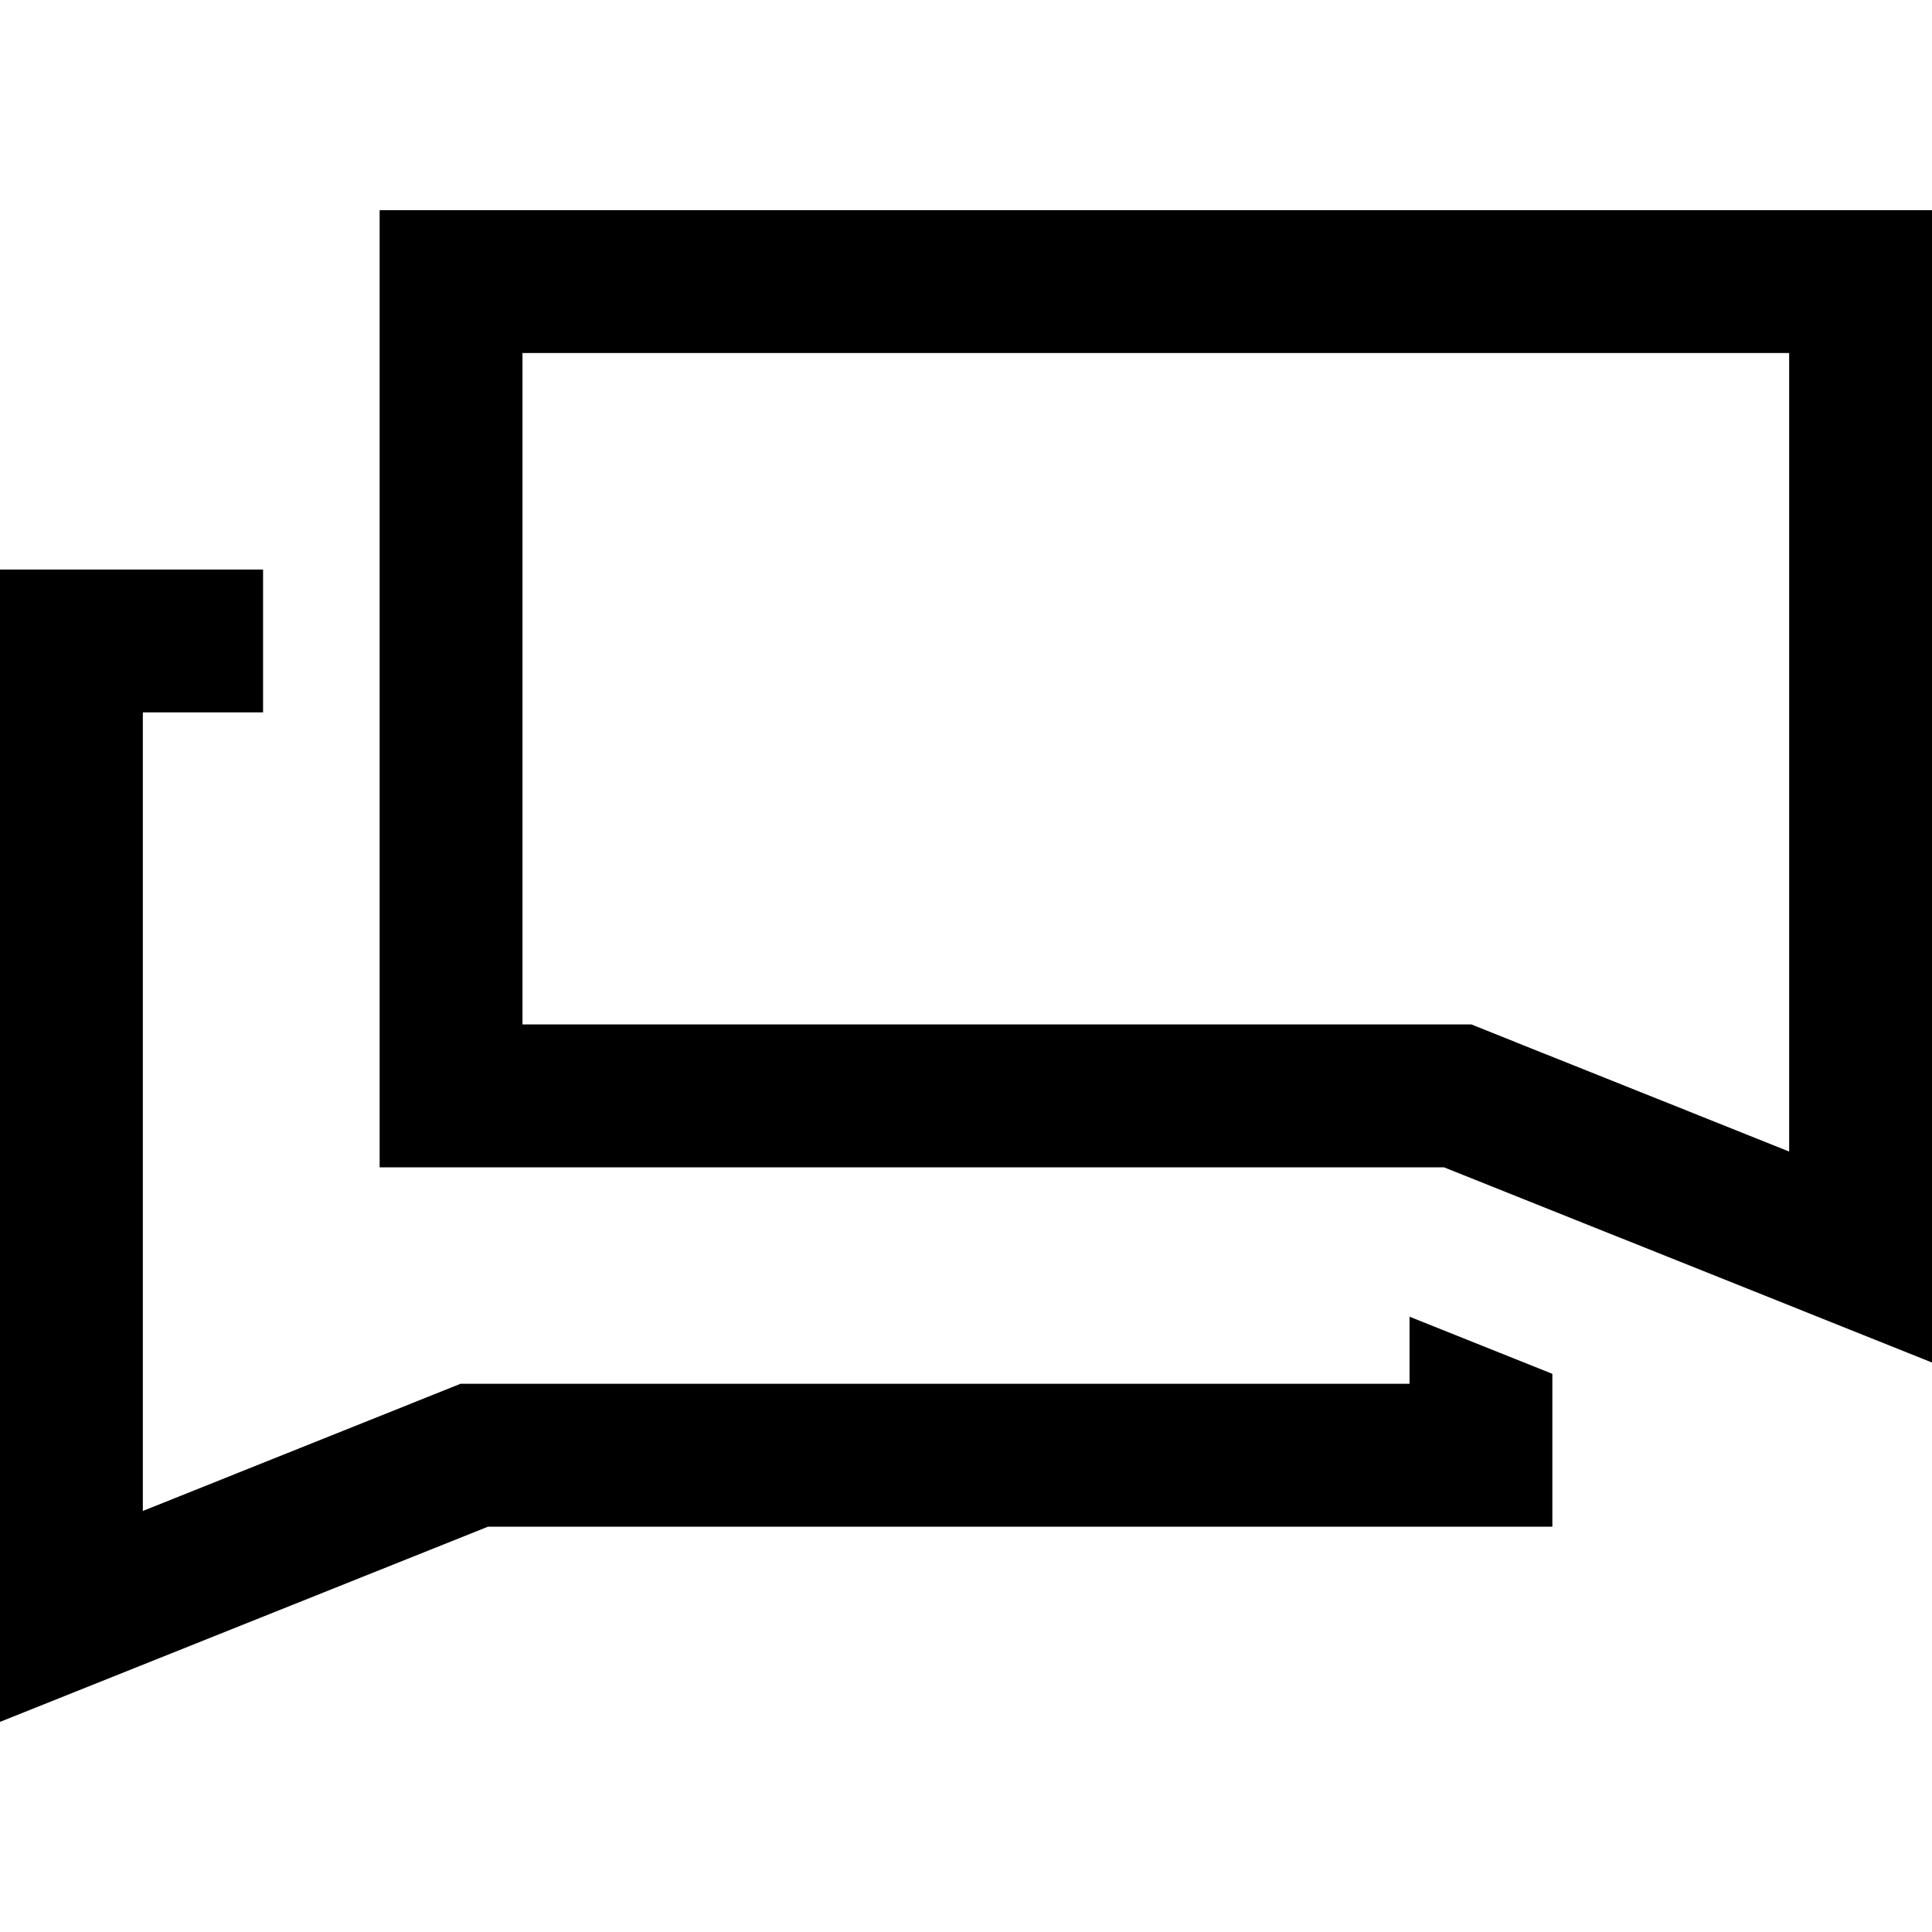 <?xml version="1.0" encoding="iso-8859-1"?>
<!-- Uploaded to: SVG Repo, www.svgrepo.com, Generator: SVG Repo Mixer Tools -->
<!DOCTYPE svg PUBLIC "-//W3C//DTD SVG 1.1//EN" "http://www.w3.org/Graphics/SVG/1.1/DTD/svg11.dtd">
<svg fill="#000000" version="1.1" id="Capa_1" xmlns="http://www.w3.org/2000/svg" xmlns:xlink="http://www.w3.org/1999/xlink" 
	 width="800px" height="800px" viewBox="0 0 30 30" xml:space="preserve">
<g>
	<g>
		<g>
			<polygon points="21.887,21.487 7.152,21.487 2.218,23.462 2.218,11.062 4.085,11.062 4.085,8.844 0,8.844 0,23.706 0,26.737 
				7.579,23.706 24.105,23.706 24.105,21.333 21.887,20.446 			"/>
			<path d="M5.895,3.263v3.771v2.218v8.874h16.527l1.275,0.51l2.219,0.887L30,21.157v-3.031V3.263H5.895z M27.782,17.881
				l-1.867-0.747l-2.22-0.887l-0.848-0.34H8.113V9.253V7.034V5.482h19.669V17.881z"/>
		</g>
	</g>
</g>
</svg>